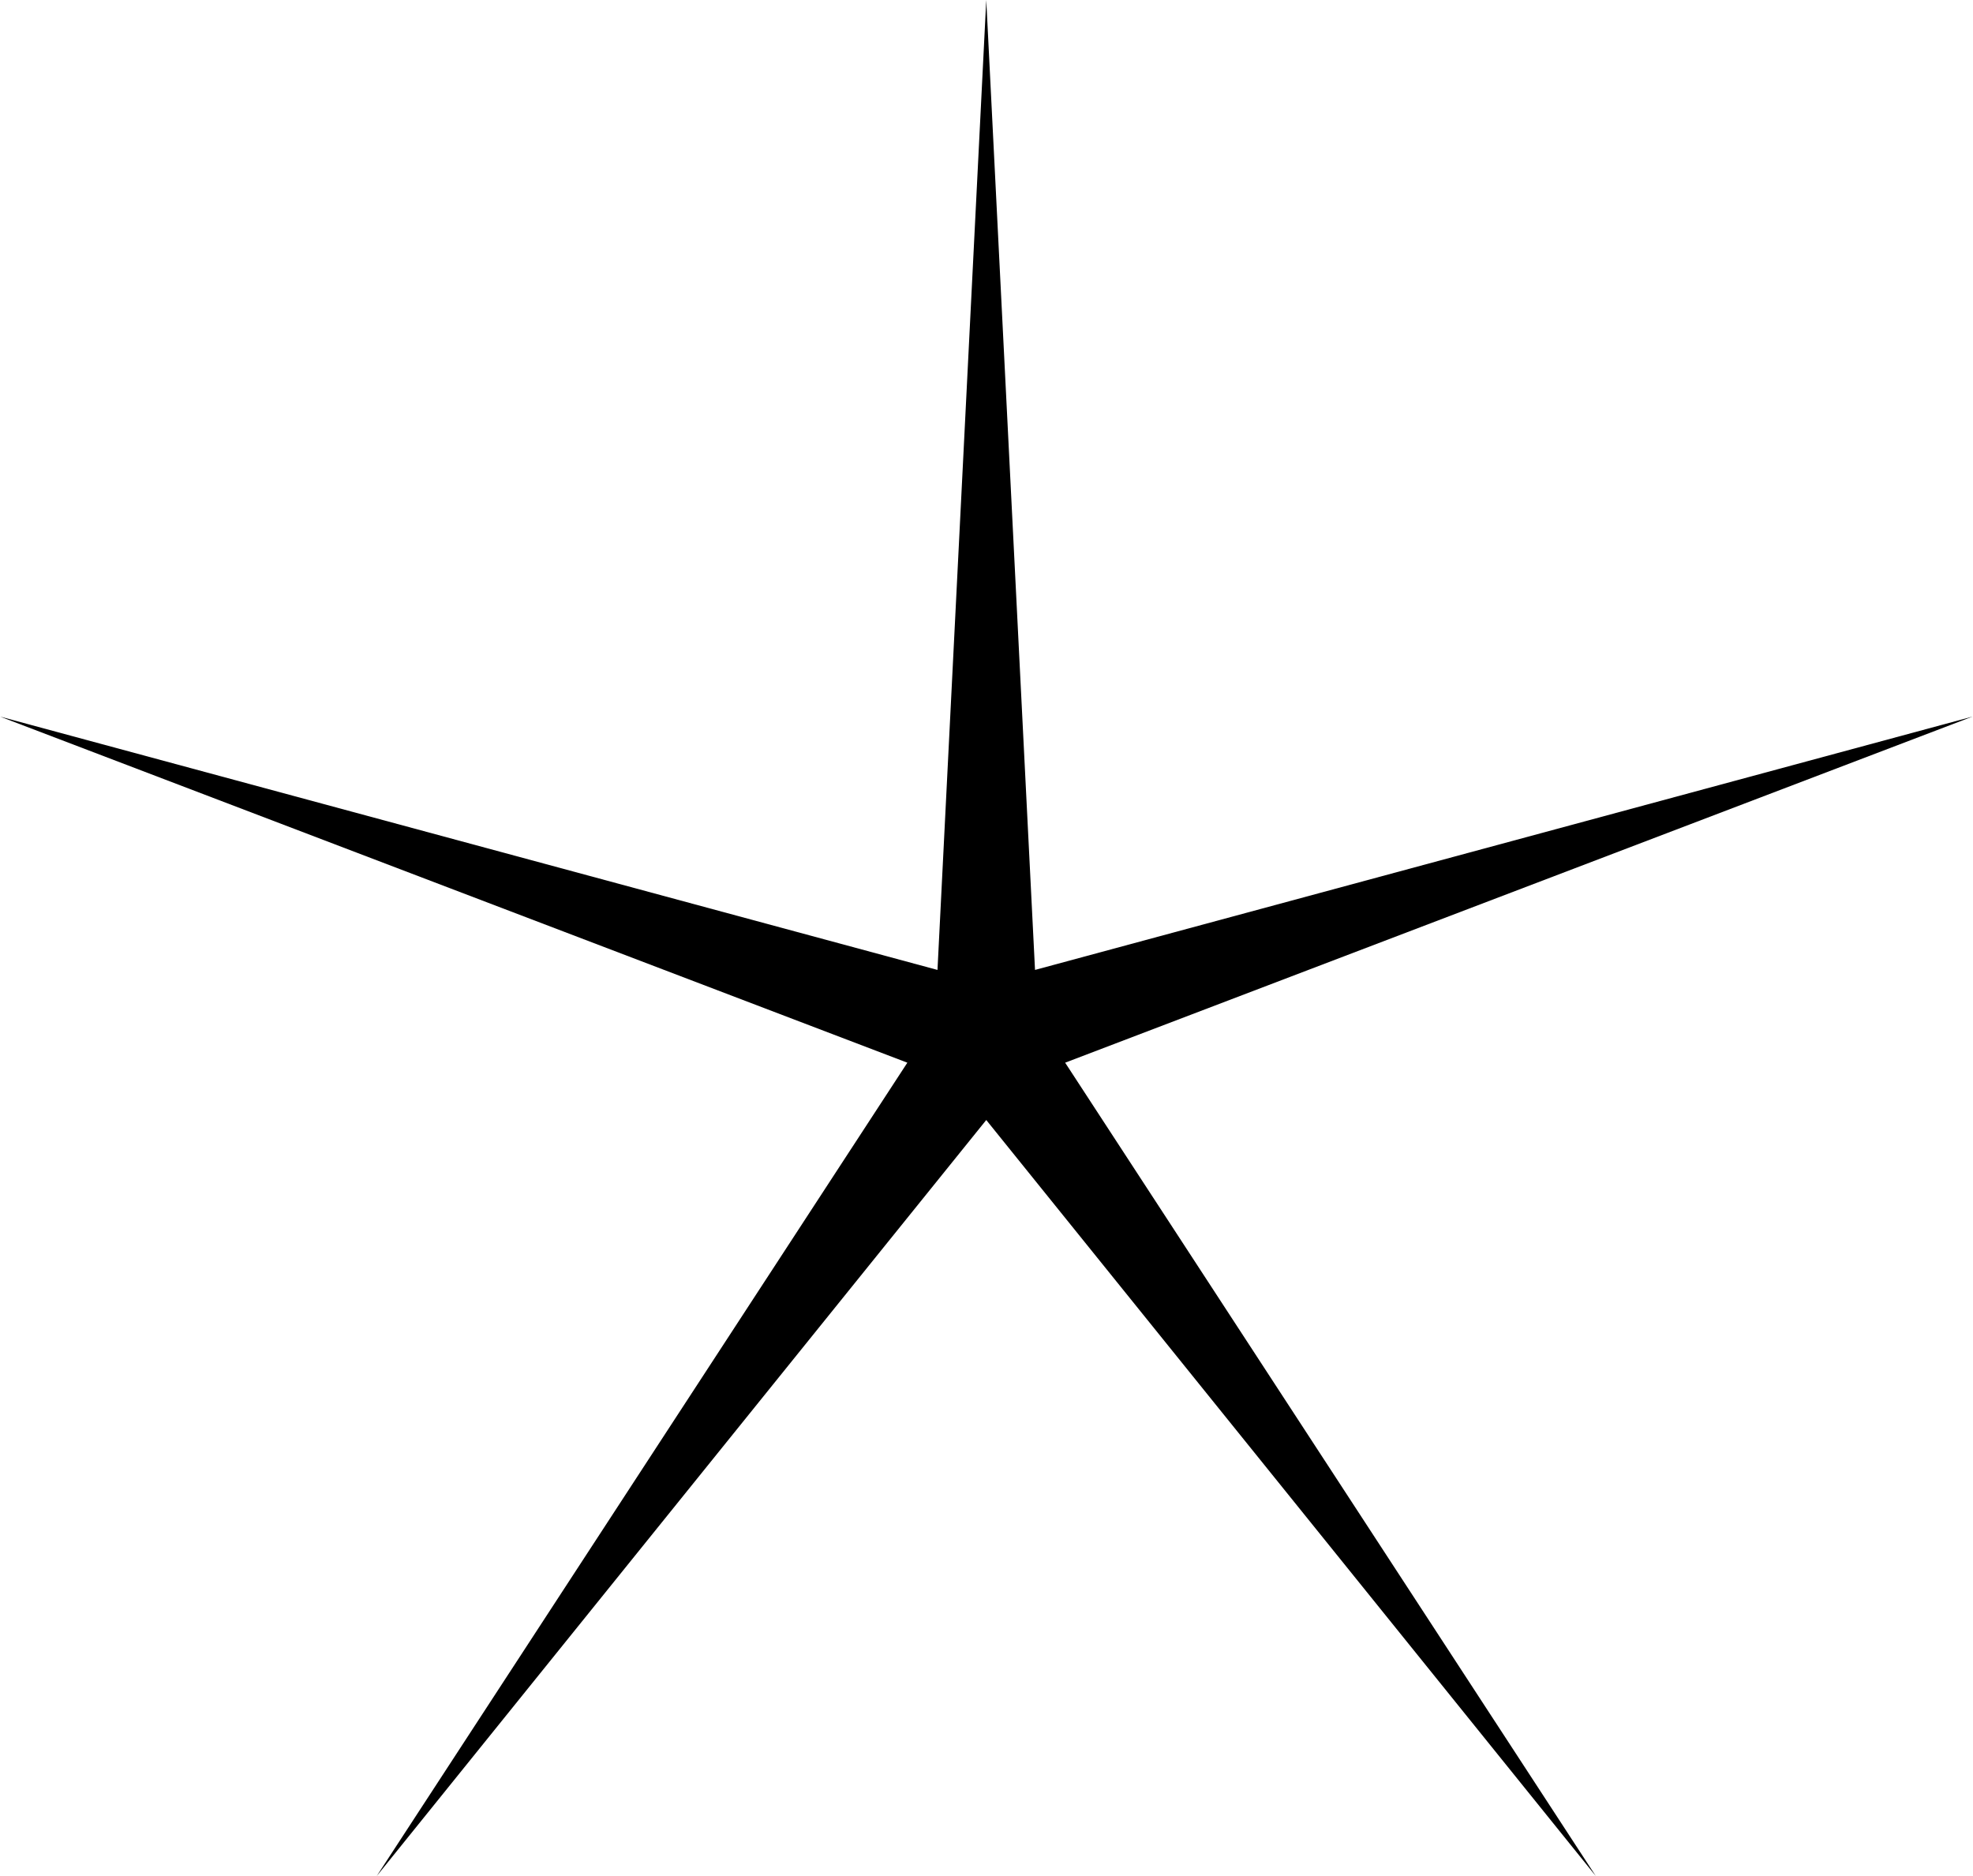 <?xml version="1.0" encoding="UTF-8"?> <svg xmlns="http://www.w3.org/2000/svg" width="244" height="232" viewBox="0 0 244 232" fill="none"> <path d="M121.97 0L128 119.946L243.939 88.616L131.727 131.417L197.351 232L121.97 138.506L46.588 232L112.212 131.417L0 88.616L115.939 119.946L121.97 0Z" fill="black"></path> </svg> 